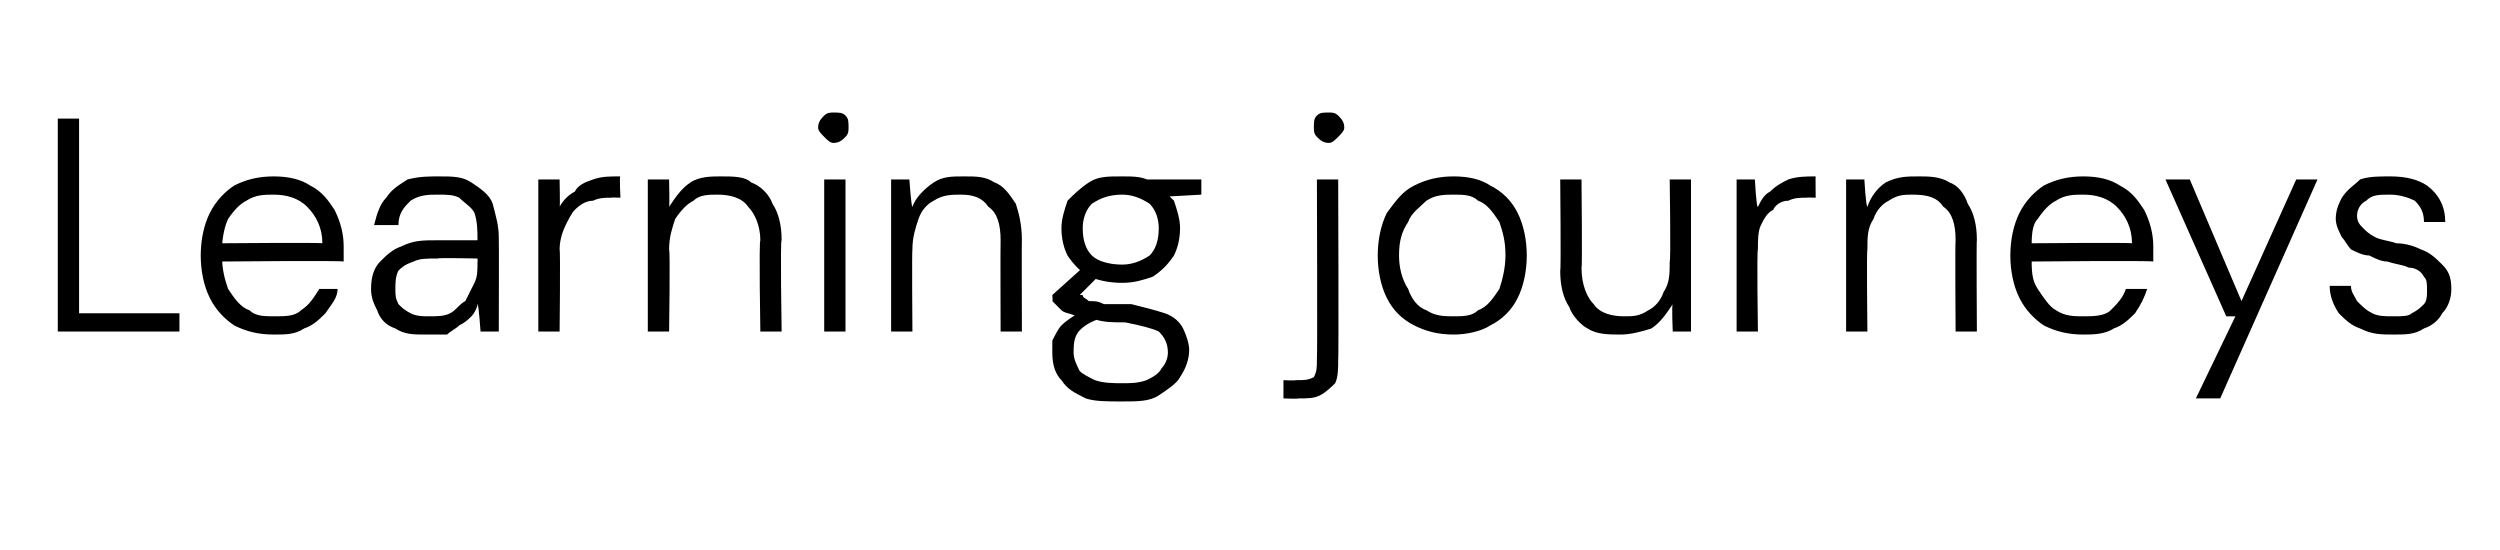 <?xml version="1.0" standalone="no"?><!DOCTYPE svg PUBLIC "-//W3C//DTD SVG 1.1//EN" "http://www.w3.org/Graphics/SVG/1.1/DTD/svg11.dtd"><svg xmlns="http://www.w3.org/2000/svg" version="1.1" width="82.2px" height="18.1px" viewBox="0 -4 82.2 18.1" style="top:-4px">  <desc>Learning journeys</desc>  <defs/>  <g id="Polygon67415">    <path d="M 1.9 6.9 L 1.9 -0.1 L 2.6 -0.1 L 2.6 6.3 L 5.9 6.3 L 5.9 6.9 L 1.9 6.9 Z M 9 7 C 8.5 7 8.1 6.9 7.7 6.7 C 7.4 6.5 7.1 6.2 6.9 5.8 C 6.7 5.4 6.6 4.9 6.6 4.4 C 6.6 3.9 6.7 3.4 6.9 3 C 7.1 2.6 7.4 2.3 7.7 2.1 C 8.1 1.9 8.5 1.8 9 1.8 C 9.5 1.8 9.9 1.9 10.2 2.1 C 10.6 2.3 10.8 2.6 11 2.9 C 11.2 3.3 11.3 3.7 11.3 4.1 C 11.3 4.2 11.3 4.2 11.3 4.3 C 11.3 4.4 11.3 4.5 11.3 4.6 C 11.27 4.56 7.1 4.6 7.1 4.6 L 7.1 4 C 7.1 4 10.6 3.97 10.6 4 C 10.6 3.5 10.4 3.1 10.1 2.8 C 9.8 2.5 9.4 2.4 9 2.4 C 8.7 2.4 8.4 2.4 8.1 2.6 C 7.9 2.7 7.7 2.9 7.5 3.2 C 7.4 3.4 7.3 3.8 7.3 4.2 C 7.3 4.2 7.3 4.4 7.3 4.4 C 7.3 4.9 7.4 5.2 7.5 5.5 C 7.7 5.8 7.9 6.1 8.2 6.2 C 8.4 6.4 8.7 6.4 9 6.4 C 9.4 6.4 9.7 6.4 9.9 6.2 C 10.2 6 10.3 5.8 10.5 5.5 C 10.5 5.5 11.1 5.5 11.1 5.5 C 11.1 5.8 10.9 6 10.7 6.3 C 10.5 6.5 10.3 6.7 10 6.8 C 9.7 7 9.4 7 9 7 Z M 14 7 C 13.6 7 13.3 7 13 6.8 C 12.7 6.7 12.5 6.5 12.4 6.2 C 12.3 6 12.2 5.8 12.2 5.5 C 12.2 5.1 12.3 4.8 12.5 4.6 C 12.7 4.4 12.9 4.2 13.2 4.1 C 13.6 3.9 13.9 3.9 14.4 3.9 C 14.4 3.9 15.7 3.9 15.7 3.9 C 15.7 3.6 15.7 3.3 15.6 3 C 15.5 2.8 15.3 2.7 15.1 2.5 C 14.9 2.4 14.7 2.4 14.4 2.4 C 14.1 2.4 13.8 2.4 13.5 2.6 C 13.3 2.8 13.1 3 13.1 3.4 C 13.1 3.4 12.3 3.4 12.3 3.4 C 12.4 3 12.5 2.7 12.7 2.5 C 12.9 2.2 13.1 2.1 13.4 1.9 C 13.8 1.8 14.1 1.8 14.4 1.8 C 14.9 1.8 15.2 1.8 15.5 2 C 15.8 2.2 16.1 2.4 16.2 2.7 C 16.3 3.1 16.4 3.4 16.4 3.8 C 16.41 3.81 16.4 6.9 16.4 6.9 L 15.8 6.9 C 15.8 6.9 15.74 6 15.7 6 C 15.7 6.1 15.6 6.3 15.5 6.4 C 15.4 6.5 15.3 6.6 15.1 6.7 C 15 6.8 14.8 6.9 14.7 7 C 14.5 7 14.3 7 14 7 Z M 14.1 6.4 C 14.4 6.4 14.6 6.4 14.8 6.3 C 15 6.2 15.1 6 15.3 5.9 C 15.4 5.7 15.5 5.5 15.6 5.3 C 15.7 5.1 15.7 4.9 15.7 4.6 C 15.71 4.65 15.7 4.5 15.7 4.5 C 15.7 4.5 14.4 4.47 14.4 4.5 C 14 4.5 13.8 4.5 13.6 4.6 C 13.3 4.7 13.2 4.8 13.1 4.9 C 13 5.1 13 5.3 13 5.5 C 13 5.7 13 5.8 13.1 6 C 13.2 6.1 13.3 6.2 13.5 6.3 C 13.7 6.4 13.9 6.4 14.1 6.4 Z M 17.7 6.9 L 17.7 1.9 L 18.4 1.9 C 18.4 1.9 18.42 2.85 18.4 2.8 C 18.5 2.6 18.7 2.4 18.9 2.3 C 19 2.1 19.2 2 19.5 1.9 C 19.8 1.8 20 1.8 20.4 1.8 C 20.36 1.76 20.4 2.5 20.4 2.5 C 20.4 2.5 20.09 2.49 20.1 2.5 C 19.9 2.5 19.7 2.5 19.5 2.6 C 19.3 2.6 19.1 2.7 18.9 2.9 C 18.8 3 18.7 3.2 18.6 3.4 C 18.5 3.6 18.4 3.9 18.4 4.2 C 18.43 4.25 18.4 6.9 18.4 6.9 L 17.7 6.9 Z M 21.3 6.9 L 21.3 1.9 L 22 1.9 C 22 1.9 22.02 2.78 22 2.8 C 22.2 2.5 22.4 2.2 22.7 2 C 23 1.8 23.4 1.8 23.7 1.8 C 24.1 1.8 24.5 1.8 24.7 2 C 25 2.1 25.3 2.4 25.4 2.7 C 25.6 3 25.7 3.4 25.7 3.9 C 25.65 3.87 25.7 6.9 25.7 6.9 L 25 6.9 C 25 6.9 24.95 3.95 25 3.9 C 25 3.4 24.8 3 24.6 2.8 C 24.4 2.5 24 2.4 23.6 2.4 C 23.3 2.4 23 2.4 22.8 2.6 C 22.6 2.7 22.4 2.9 22.2 3.2 C 22.1 3.5 22 3.8 22 4.2 C 22.04 4.22 22 6.9 22 6.9 L 21.3 6.9 Z M 27.1 6.9 L 27.1 1.9 L 27.8 1.9 L 27.8 6.9 L 27.1 6.9 Z M 27.4 0.7 C 27.3 0.7 27.2 0.6 27.1 0.5 C 27 0.4 26.9 0.3 26.9 0.2 C 26.9 0 27 -0.1 27.1 -0.2 C 27.2 -0.3 27.3 -0.3 27.4 -0.3 C 27.6 -0.3 27.7 -0.3 27.8 -0.2 C 27.9 -0.1 27.9 0 27.9 0.2 C 27.9 0.3 27.9 0.4 27.8 0.5 C 27.7 0.6 27.6 0.7 27.4 0.7 Z M 29.3 6.9 L 29.3 1.9 L 29.9 1.9 C 29.9 1.9 29.96 2.78 30 2.8 C 30.1 2.5 30.4 2.2 30.7 2 C 31 1.8 31.3 1.8 31.7 1.8 C 32.1 1.8 32.4 1.8 32.7 2 C 33 2.1 33.2 2.4 33.4 2.7 C 33.5 3 33.6 3.4 33.6 3.9 C 33.59 3.87 33.6 6.9 33.6 6.9 L 32.9 6.9 C 32.9 6.9 32.89 3.95 32.9 3.9 C 32.9 3.4 32.8 3 32.5 2.8 C 32.3 2.5 32 2.4 31.6 2.4 C 31.3 2.4 31 2.4 30.7 2.6 C 30.5 2.7 30.3 2.9 30.2 3.2 C 30.1 3.5 30 3.8 30 4.2 C 29.98 4.22 30 6.9 30 6.9 L 29.3 6.9 Z M 36.9 9.2 C 36.4 9.2 36 9.2 35.7 9.1 C 35.3 8.9 35.1 8.8 34.9 8.5 C 34.7 8.3 34.6 8 34.6 7.6 C 34.6 7.5 34.6 7.3 34.6 7.2 C 34.7 7 34.8 6.8 34.9 6.7 C 35.1 6.5 35.3 6.4 35.6 6.2 C 35.6 6.2 36.1 6.5 36.1 6.5 C 35.8 6.6 35.5 6.8 35.4 7 C 35.3 7.2 35.3 7.4 35.3 7.6 C 35.3 7.8 35.4 8 35.5 8.2 C 35.6 8.3 35.8 8.4 36 8.5 C 36.3 8.6 36.6 8.6 36.9 8.6 C 37.2 8.6 37.4 8.6 37.7 8.5 C 37.9 8.4 38.1 8.3 38.2 8.1 C 38.3 8 38.4 7.8 38.4 7.6 C 38.4 7.3 38.3 7.1 38.1 6.9 C 37.9 6.8 37.5 6.7 37 6.6 C 36.6 6.6 36.3 6.6 36 6.5 C 35.7 6.5 35.5 6.4 35.4 6.4 C 35.2 6.3 35 6.3 34.9 6.2 C 34.8 6.1 34.7 6 34.6 5.9 C 34.62 5.94 34.6 5.7 34.6 5.7 L 35.6 4.8 L 36.2 5 L 35.3 5.9 C 35.3 5.9 35.34 5.6 35.3 5.6 C 35.4 5.7 35.5 5.7 35.6 5.7 C 35.6 5.8 35.7 5.8 35.8 5.9 C 36 5.9 36.1 5.9 36.3 6 C 36.5 6 36.8 6 37.2 6 C 37.6 6.1 38 6.2 38.3 6.3 C 38.6 6.4 38.8 6.6 38.9 6.8 C 39 7 39.1 7.3 39.1 7.5 C 39.1 7.8 39 8.1 38.8 8.4 C 38.7 8.6 38.4 8.8 38.1 9 C 37.8 9.2 37.4 9.2 36.9 9.2 Z M 36.9 5.3 C 36.4 5.3 36.1 5.2 35.8 5.1 C 35.5 4.9 35.3 4.7 35.1 4.4 C 35 4.2 34.9 3.9 34.9 3.5 C 34.9 3.2 35 2.9 35.1 2.6 C 35.3 2.4 35.5 2.2 35.8 2 C 36.1 1.8 36.4 1.8 36.9 1.8 C 37.3 1.8 37.6 1.8 37.9 2 C 38.2 2.2 38.4 2.4 38.6 2.6 C 38.7 2.9 38.8 3.2 38.8 3.5 C 38.8 3.9 38.7 4.2 38.6 4.4 C 38.4 4.7 38.2 4.9 37.9 5.1 C 37.6 5.2 37.3 5.3 36.9 5.3 Z M 36.9 4.7 C 37.2 4.7 37.5 4.6 37.8 4.4 C 38 4.2 38.1 3.9 38.1 3.5 C 38.1 3.2 38 2.9 37.8 2.7 C 37.5 2.5 37.2 2.4 36.9 2.4 C 36.5 2.4 36.2 2.5 35.9 2.7 C 35.7 2.9 35.6 3.2 35.6 3.5 C 35.6 3.9 35.7 4.2 35.9 4.4 C 36.1 4.6 36.5 4.7 36.9 4.7 Z M 37.7 2.5 L 37.4 1.9 L 39.5 1.9 L 39.5 2.4 L 37.7 2.5 Z M 42.2 9.1 L 42.2 8.5 C 42.2 8.5 42.59 8.52 42.6 8.5 C 42.9 8.5 43 8.5 43.2 8.4 C 43.3 8.2 43.3 8.1 43.3 7.8 C 43.32 7.8 43.3 1.9 43.3 1.9 L 44 1.9 C 44 1.9 44.02 7.83 44 7.8 C 44 8.1 44 8.4 43.9 8.6 C 43.8 8.7 43.6 8.9 43.4 9 C 43.2 9.1 43 9.1 42.7 9.1 C 42.7 9.12 42.2 9.1 42.2 9.1 Z M 43.7 0.7 C 43.5 0.7 43.4 0.6 43.3 0.5 C 43.2 0.4 43.2 0.3 43.2 0.2 C 43.2 0 43.2 -0.1 43.3 -0.2 C 43.4 -0.3 43.5 -0.3 43.7 -0.3 C 43.8 -0.3 43.9 -0.3 44 -0.2 C 44.1 -0.1 44.2 0 44.2 0.2 C 44.2 0.3 44.1 0.4 44 0.5 C 43.9 0.6 43.8 0.7 43.7 0.7 Z M 47.8 7 C 47.3 7 46.9 6.9 46.5 6.7 C 46.1 6.5 45.8 6.2 45.6 5.8 C 45.4 5.4 45.3 4.9 45.3 4.4 C 45.3 3.9 45.4 3.4 45.6 3 C 45.9 2.6 46.1 2.3 46.5 2.1 C 46.9 1.9 47.3 1.8 47.8 1.8 C 48.3 1.8 48.7 1.9 49 2.1 C 49.4 2.3 49.7 2.6 49.9 3 C 50.1 3.4 50.2 3.9 50.2 4.4 C 50.2 4.9 50.1 5.4 49.9 5.8 C 49.7 6.2 49.4 6.5 49 6.7 C 48.7 6.9 48.2 7 47.8 7 Z M 47.8 6.4 C 48.1 6.4 48.4 6.4 48.6 6.2 C 48.9 6.1 49.1 5.8 49.3 5.5 C 49.4 5.2 49.5 4.8 49.5 4.4 C 49.5 3.9 49.4 3.6 49.3 3.3 C 49.1 3 48.9 2.7 48.6 2.6 C 48.4 2.4 48.1 2.4 47.8 2.4 C 47.5 2.4 47.2 2.4 46.9 2.6 C 46.7 2.8 46.4 3 46.3 3.3 C 46.1 3.6 46 3.9 46 4.4 C 46 4.8 46.1 5.2 46.3 5.5 C 46.4 5.8 46.6 6.1 46.9 6.2 C 47.2 6.4 47.5 6.4 47.8 6.4 Z M 53.3 7 C 52.9 7 52.5 7 52.2 6.8 C 52 6.7 51.7 6.4 51.6 6.1 C 51.4 5.8 51.3 5.4 51.3 4.9 C 51.33 4.93 51.3 1.9 51.3 1.9 L 52 1.9 C 52 1.9 52.03 4.85 52 4.8 C 52 5.4 52.2 5.8 52.4 6 C 52.6 6.3 53 6.4 53.4 6.4 C 53.7 6.4 53.9 6.4 54.2 6.2 C 54.4 6.1 54.6 5.9 54.7 5.6 C 54.9 5.3 54.9 5 54.9 4.6 C 54.94 4.58 54.9 1.9 54.9 1.9 L 55.6 1.9 L 55.6 6.9 L 55 6.9 C 55 6.9 54.96 6.02 55 6 C 54.8 6.3 54.6 6.6 54.3 6.8 C 54 6.9 53.6 7 53.3 7 Z M 57.1 6.9 L 57.1 1.9 L 57.7 1.9 C 57.7 1.9 57.75 2.85 57.8 2.8 C 57.9 2.6 58 2.4 58.2 2.3 C 58.4 2.1 58.6 2 58.8 1.9 C 59.1 1.8 59.4 1.8 59.7 1.8 C 59.69 1.76 59.7 2.5 59.7 2.5 C 59.7 2.5 59.42 2.49 59.4 2.5 C 59.2 2.5 59 2.5 58.8 2.6 C 58.6 2.6 58.4 2.7 58.3 2.9 C 58.1 3 58 3.2 57.9 3.4 C 57.8 3.6 57.8 3.9 57.8 4.2 C 57.76 4.25 57.8 6.9 57.8 6.9 L 57.1 6.9 Z M 60.7 6.9 L 60.7 1.9 L 61.3 1.9 C 61.3 1.9 61.35 2.78 61.4 2.8 C 61.5 2.5 61.7 2.2 62 2 C 62.4 1.8 62.7 1.8 63.1 1.8 C 63.4 1.8 63.8 1.8 64.1 2 C 64.4 2.1 64.6 2.4 64.7 2.7 C 64.9 3 65 3.4 65 3.9 C 64.98 3.87 65 6.9 65 6.9 L 64.3 6.9 C 64.3 6.9 64.28 3.95 64.3 3.9 C 64.3 3.4 64.2 3 63.9 2.8 C 63.7 2.5 63.4 2.4 62.9 2.4 C 62.6 2.4 62.4 2.4 62.1 2.6 C 61.9 2.7 61.7 2.9 61.6 3.2 C 61.4 3.5 61.4 3.8 61.4 4.2 C 61.37 4.22 61.4 6.9 61.4 6.9 L 60.7 6.9 Z M 68.5 7 C 68 7 67.6 6.9 67.2 6.7 C 66.9 6.5 66.6 6.2 66.4 5.8 C 66.2 5.4 66.1 4.9 66.1 4.4 C 66.1 3.9 66.2 3.4 66.4 3 C 66.6 2.6 66.9 2.3 67.2 2.1 C 67.6 1.9 68 1.8 68.5 1.8 C 69 1.8 69.4 1.9 69.7 2.1 C 70.1 2.3 70.3 2.6 70.5 2.9 C 70.7 3.3 70.8 3.7 70.8 4.1 C 70.8 4.2 70.8 4.2 70.8 4.3 C 70.8 4.4 70.8 4.5 70.8 4.6 C 70.75 4.56 66.6 4.6 66.6 4.6 L 66.6 4 C 66.6 4 70.08 3.97 70.1 4 C 70.1 3.5 69.9 3.1 69.6 2.8 C 69.3 2.5 68.9 2.4 68.5 2.4 C 68.2 2.4 67.9 2.4 67.6 2.6 C 67.4 2.7 67.2 2.9 67 3.2 C 66.8 3.4 66.8 3.8 66.8 4.2 C 66.8 4.2 66.8 4.4 66.8 4.4 C 66.8 4.9 66.8 5.2 67 5.5 C 67.2 5.8 67.4 6.1 67.6 6.2 C 67.9 6.4 68.2 6.4 68.5 6.4 C 68.8 6.4 69.2 6.4 69.4 6.2 C 69.6 6 69.8 5.8 69.9 5.5 C 69.9 5.5 70.6 5.5 70.6 5.5 C 70.5 5.8 70.4 6 70.2 6.3 C 70 6.5 69.8 6.7 69.5 6.8 C 69.2 7 68.8 7 68.5 7 Z M 72.2 9.1 L 73.5 6.4 L 73.2 6.4 L 71.2 1.9 L 72 1.9 L 73.7 5.9 L 75.5 1.9 L 76.2 1.9 L 73 9.1 L 72.2 9.1 Z M 78.7 7 C 78.3 7 78 7 77.6 6.8 C 77.3 6.7 77.1 6.5 76.9 6.3 C 76.7 6 76.6 5.7 76.6 5.4 C 76.6 5.4 77.3 5.4 77.3 5.4 C 77.3 5.6 77.4 5.7 77.5 5.9 C 77.7 6.1 77.8 6.2 78 6.3 C 78.2 6.4 78.4 6.4 78.7 6.4 C 79 6.4 79.2 6.4 79.3 6.3 C 79.5 6.2 79.6 6.1 79.7 6 C 79.8 5.9 79.8 5.7 79.8 5.6 C 79.8 5.3 79.8 5.2 79.7 5.1 C 79.6 4.9 79.4 4.8 79.2 4.8 C 79 4.7 78.8 4.7 78.5 4.6 C 78.3 4.6 78.1 4.5 77.9 4.4 C 77.7 4.4 77.5 4.3 77.3 4.2 C 77.2 4.1 77.1 3.9 77 3.8 C 76.9 3.6 76.8 3.4 76.8 3.2 C 76.8 2.9 76.9 2.7 77 2.5 C 77.2 2.2 77.4 2.1 77.6 1.9 C 77.9 1.8 78.2 1.8 78.6 1.8 C 79.1 1.8 79.5 1.9 79.8 2.1 C 80.2 2.4 80.4 2.8 80.4 3.3 C 80.4 3.3 79.7 3.3 79.7 3.3 C 79.7 3 79.6 2.8 79.4 2.6 C 79.2 2.5 78.9 2.4 78.6 2.4 C 78.2 2.4 78 2.4 77.8 2.6 C 77.6 2.7 77.5 2.9 77.5 3.1 C 77.5 3.3 77.6 3.4 77.7 3.5 C 77.8 3.6 77.9 3.7 78.1 3.8 C 78.3 3.9 78.5 3.9 78.8 4 C 79.1 4 79.4 4.1 79.6 4.2 C 79.9 4.3 80.1 4.5 80.3 4.7 C 80.5 4.9 80.6 5.1 80.6 5.5 C 80.6 5.8 80.5 6.1 80.3 6.3 C 80.2 6.5 80 6.7 79.7 6.8 C 79.4 7 79.1 7 78.7 7 Z " stroke="none" fill="#000"/>  </g></svg>